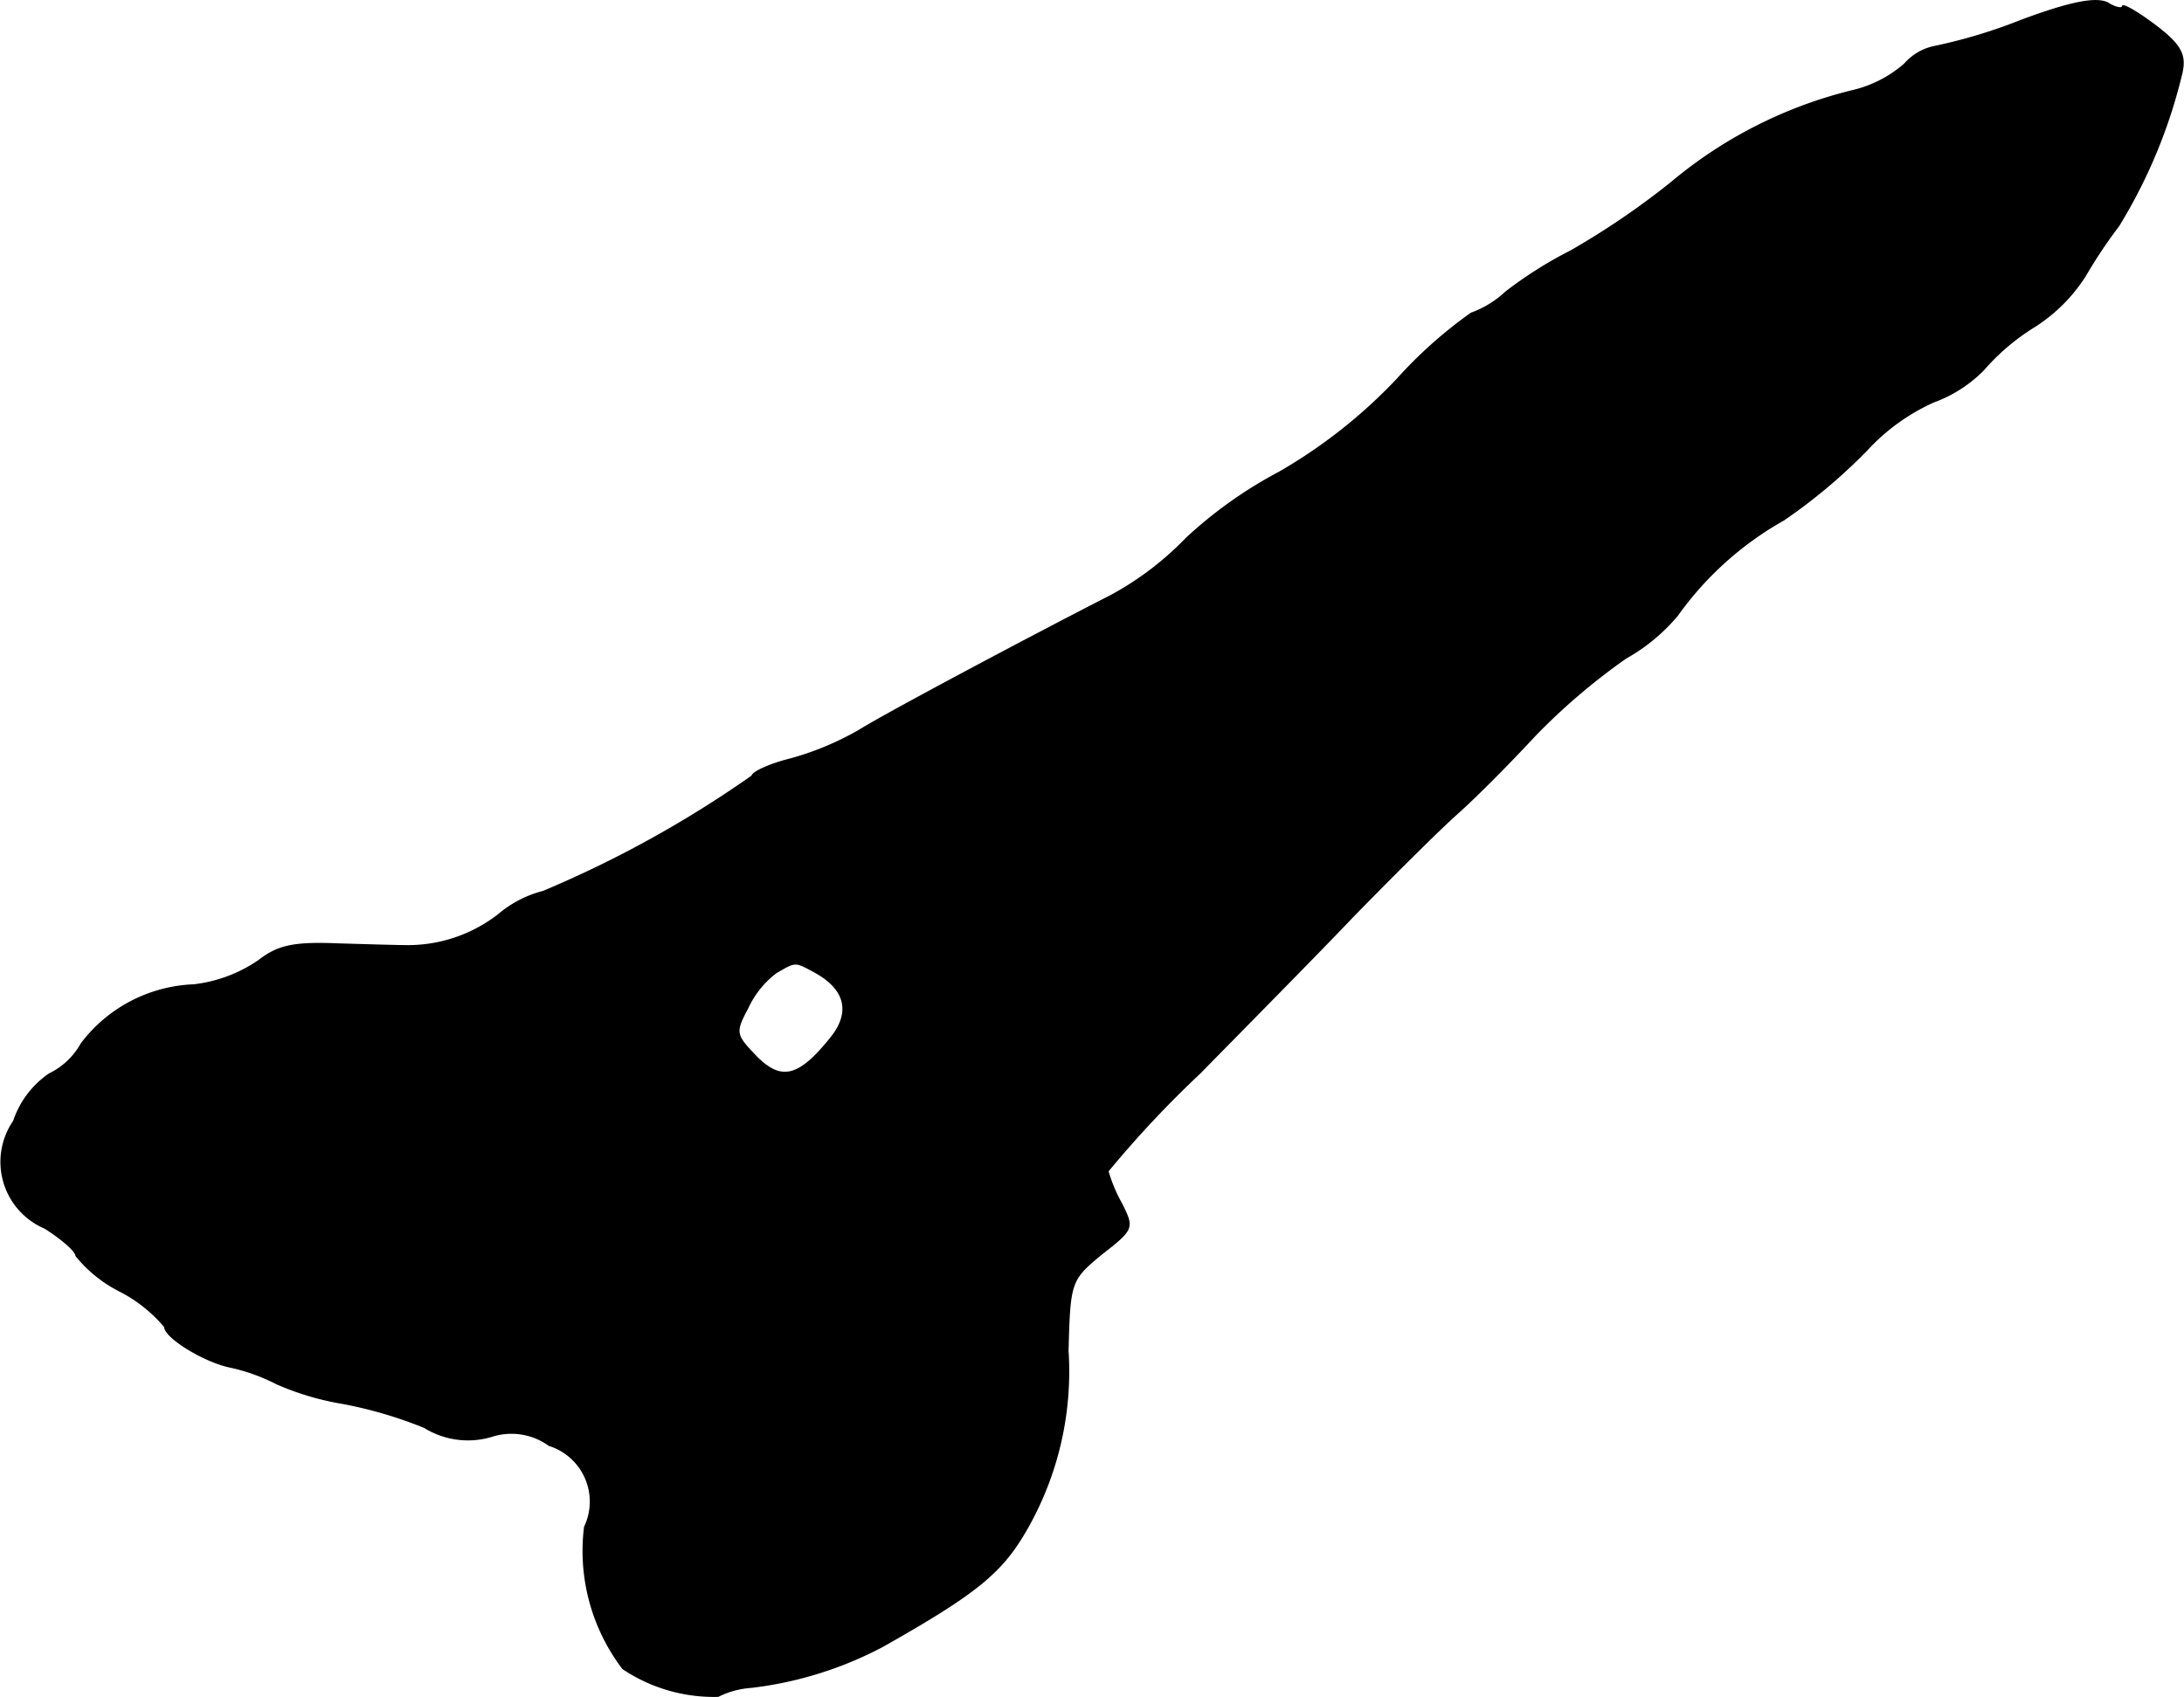 <?xml version="1.0" encoding="UTF-8"?>
<svg xmlns="http://www.w3.org/2000/svg"
     version="1.1"
     width="5.244mm"
     height="4.075mm"
     viewBox="0 0 14.863 11.551">
   <defs>
      <style type="text/css"><![CDATA[
      .a {
        stroke: #000;
        stroke-linecap: round;
        stroke-linejoin: round;
        stroke-width: 0.01px;
      }
    ]]></style>
   </defs>
   <path class="a"
         d="M13.755.14A3.598,3.598,0,0,1,13.174.316a.368.368,0,0,0-.212.121.826.826,0,0,1-.357.182,3.04,3.04,0,0,0-1.23.624,5.33,5.33,0,0,1-.684.466,2.81,2.81,0,0,0-.442.279.688.688,0,0,1-.236.145,3.038,3.038,0,0,0-.503.448,3.513,3.513,0,0,1-.806.636,2.961,2.961,0,0,0-.63.448,2.101,2.101,0,0,1-.509.388c-.557.285-1.526.8-1.72.921a1.992,1.992,0,0,1-.466.194c-.145.036-.26.091-.26.115a7.556,7.556,0,0,1-1.423.787.757.757,0,0,0-.303.157,1.006,1.006,0,0,1-.636.212c-.048,0-.26-.006-.46-.012-.303-.012-.406.012-.539.115a.979.979,0,0,1-.442.164,1.005,1.005,0,0,0-.763.4.497.497,0,0,1-.218.206.632.632,0,0,0-.242.321.489.489,0,0,0,.212.727c.115.073.212.157.212.188A.91.91,0,0,0,.818,8.79a.991.991,0,0,1,.303.242c0,.073.267.236.442.273a1.289,1.289,0,0,1,.321.115,1.879,1.879,0,0,0,.448.133,2.889,2.889,0,0,1,.557.164.561.561,0,0,0,.454.061.439.439,0,0,1,.394.061.402.402,0,0,1,.242.557,1.323,1.323,0,0,0,.26.963,1.113,1.113,0,0,0,.648.188.59.59,0,0,1,.224-.061,2.546,2.546,0,0,0,.896-.279c.642-.363.812-.503.981-.8a2.162,2.162,0,0,0,.279-1.211c.012-.472.018-.485.23-.66.218-.17.218-.176.133-.345a1.031,1.031,0,0,1-.091-.218,7.255,7.255,0,0,1,.624-.666c.339-.345.812-.824,1.042-1.066.236-.242.545-.551.697-.69.151-.133.394-.382.545-.545a4.299,4.299,0,0,1,.618-.527,1.258,1.258,0,0,0,.351-.291,2.227,2.227,0,0,1,.721-.648,3.716,3.716,0,0,0,.569-.478,1.395,1.395,0,0,1,.454-.327.912.912,0,0,0,.339-.218,1.5,1.5,0,0,1,.351-.297,1.127,1.127,0,0,0,.339-.339,3.42,3.42,0,0,1,.23-.345,3.57,3.57,0,0,0,.43-1.042C14.876.371,14.84.304,14.664.171c-.121-.091-.218-.145-.218-.127s-.048.012-.103-.024C14.264-.017,14.095.013,13.755.14ZM5.542,6.615c.212.115.254.273.115.448-.218.273-.339.303-.509.133-.145-.151-.151-.164-.061-.333a.639.639,0,0,1,.194-.242C5.415,6.543,5.409,6.543,5.542,6.615Z"/>
</svg>
